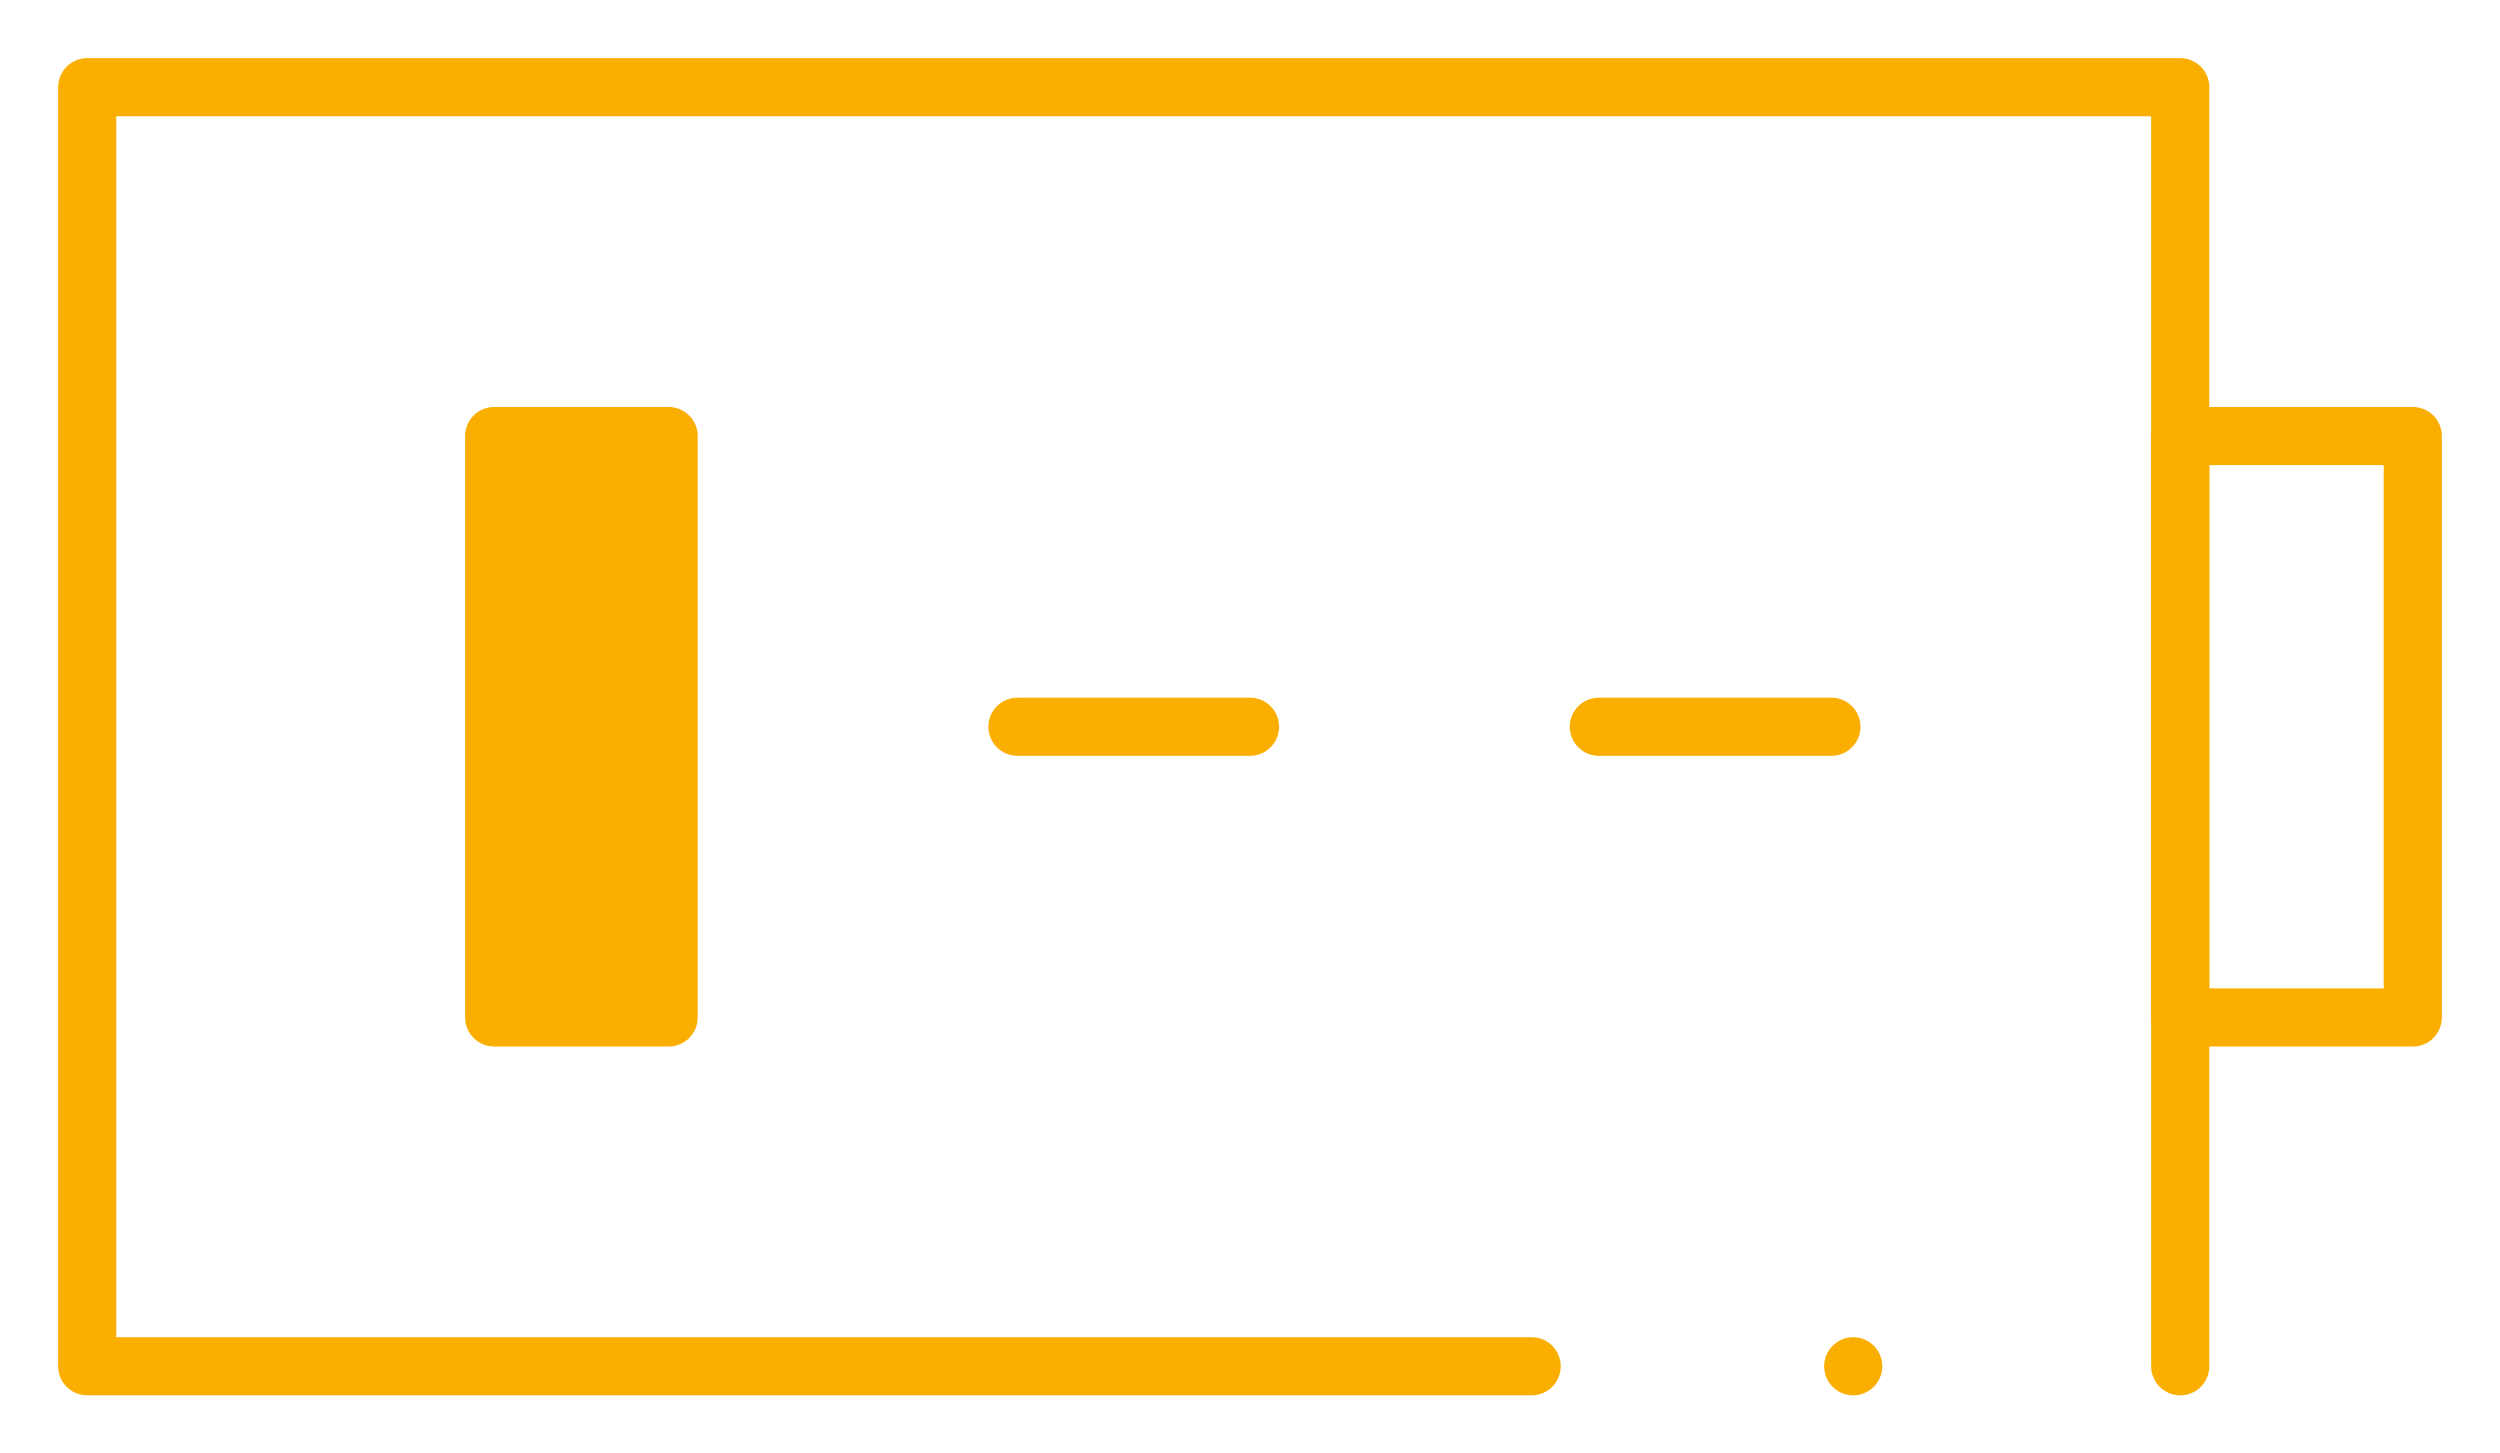 <svg id="Group_3380" data-name="Group 3380" xmlns="http://www.w3.org/2000/svg" xmlns:xlink="http://www.w3.org/1999/xlink" width="43" height="25" viewBox="0 0 43 25">
  <defs>
    <clipPath id="clip-path">
      <rect id="Rectangle_1700" data-name="Rectangle 1700" width="43" height="25" fill="none" stroke="#faae00" stroke-width="1"/>
    </clipPath>
  </defs>
  <g id="Group_3377" data-name="Group 3377">
    <g id="Group_3376" data-name="Group 3376" clip-path="url(#clip-path)">
      <rect id="Rectangle_1699" data-name="Rectangle 1699" width="4" height="10" transform="translate(37.5 7.5)" fill="none" stroke="#faae00" stroke-linecap="round" stroke-linejoin="round" stroke-width="1"/>
    </g>
  </g>
  <rect id="Rectangle_1701" data-name="Rectangle 1701" width="3" height="10" transform="translate(8.5 7.5)" fill="#faae00" stroke="#faae00" stroke-linecap="round" stroke-linejoin="round" stroke-width="1"/>
  <line id="Line_15" data-name="Line 15" x1="4" transform="translate(17.5 12.5)" fill="none" stroke="#faae00" stroke-linecap="round" stroke-linejoin="round" stroke-width="1"/>
  <line id="Line_16" data-name="Line 16" x2="4" transform="translate(27.5 12.5)" fill="none" stroke="#faae00" stroke-linecap="round" stroke-linejoin="round" stroke-width="1"/>
  <g id="Group_3379" data-name="Group 3379">
    <g id="Group_3378" data-name="Group 3378" clip-path="url(#clip-path)">
      <path id="Path_3609" data-name="Path 3609" d="M26.344,23.5H1.5V1.5h36v22" fill="none" stroke="#faae00" stroke-linecap="round" stroke-linejoin="round" stroke-width="1"/>
      <line id="Line_17" data-name="Line 17" transform="translate(31.875 23.5)" fill="none" stroke="#faae00" stroke-linecap="round" stroke-linejoin="round" stroke-width="1"/>
    </g>
  </g>
</svg>
